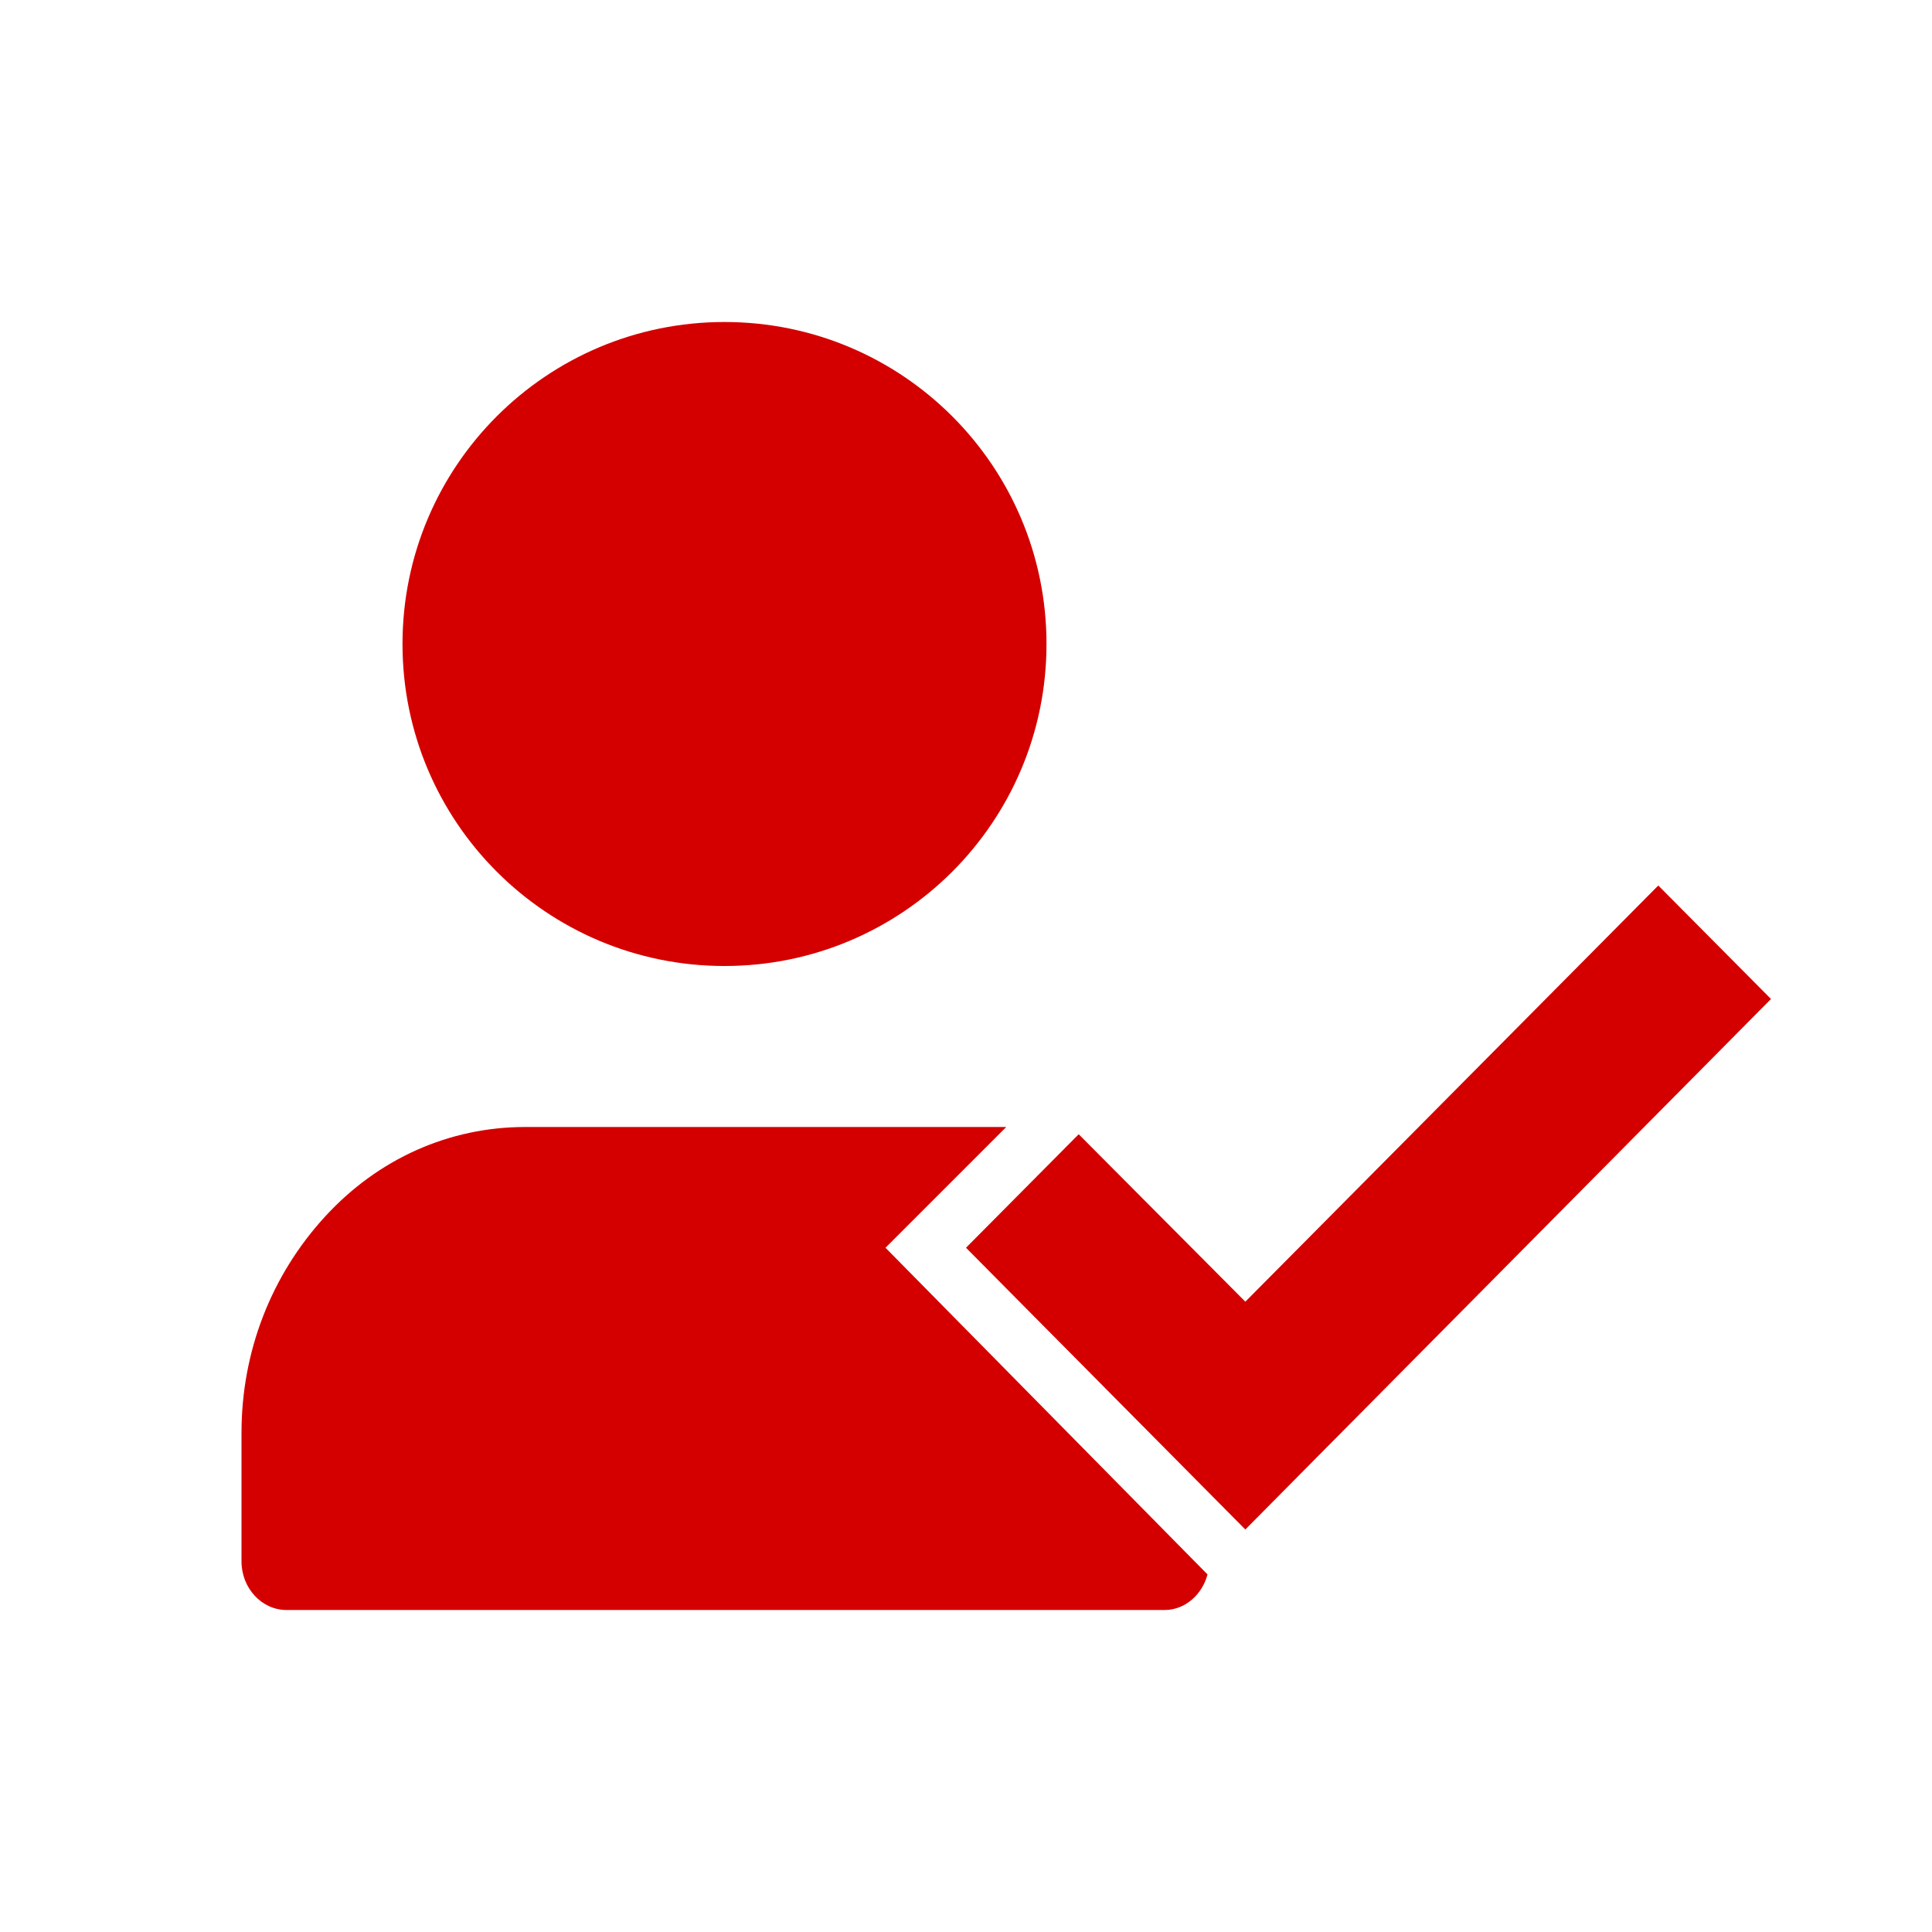 <svg width="24" height="24" viewBox="0 0 24 24" fill="none" xmlns="http://www.w3.org/2000/svg">
<path fill-rule="evenodd" clip-rule="evenodd" d="M13 8C13 10.21 11.21 12 9 12C6.79 12 5 10.21 5 8C5 5.79 6.79 4 9 4C11.21 4 13 5.79 13 8ZM12 15.5L15.47 19L22 12.41L20.6 11L15.47 16.17L13.4 14.09L12 15.5Z" fill="#D40000"/>
<path d="M11 15.5L12.5 14C12.5 14 11.737 14 11.513 14H6.524C5.583 14 4.697 14.392 4.035 15.116C3.373 15.839 3 16.784 3 17.799V19.397C3 19.729 3.252 20 3.559 20H14.469C14.72 20 14.935 19.809 15 19.558L11 15.5Z" fill="#D40000"/>
</svg>
